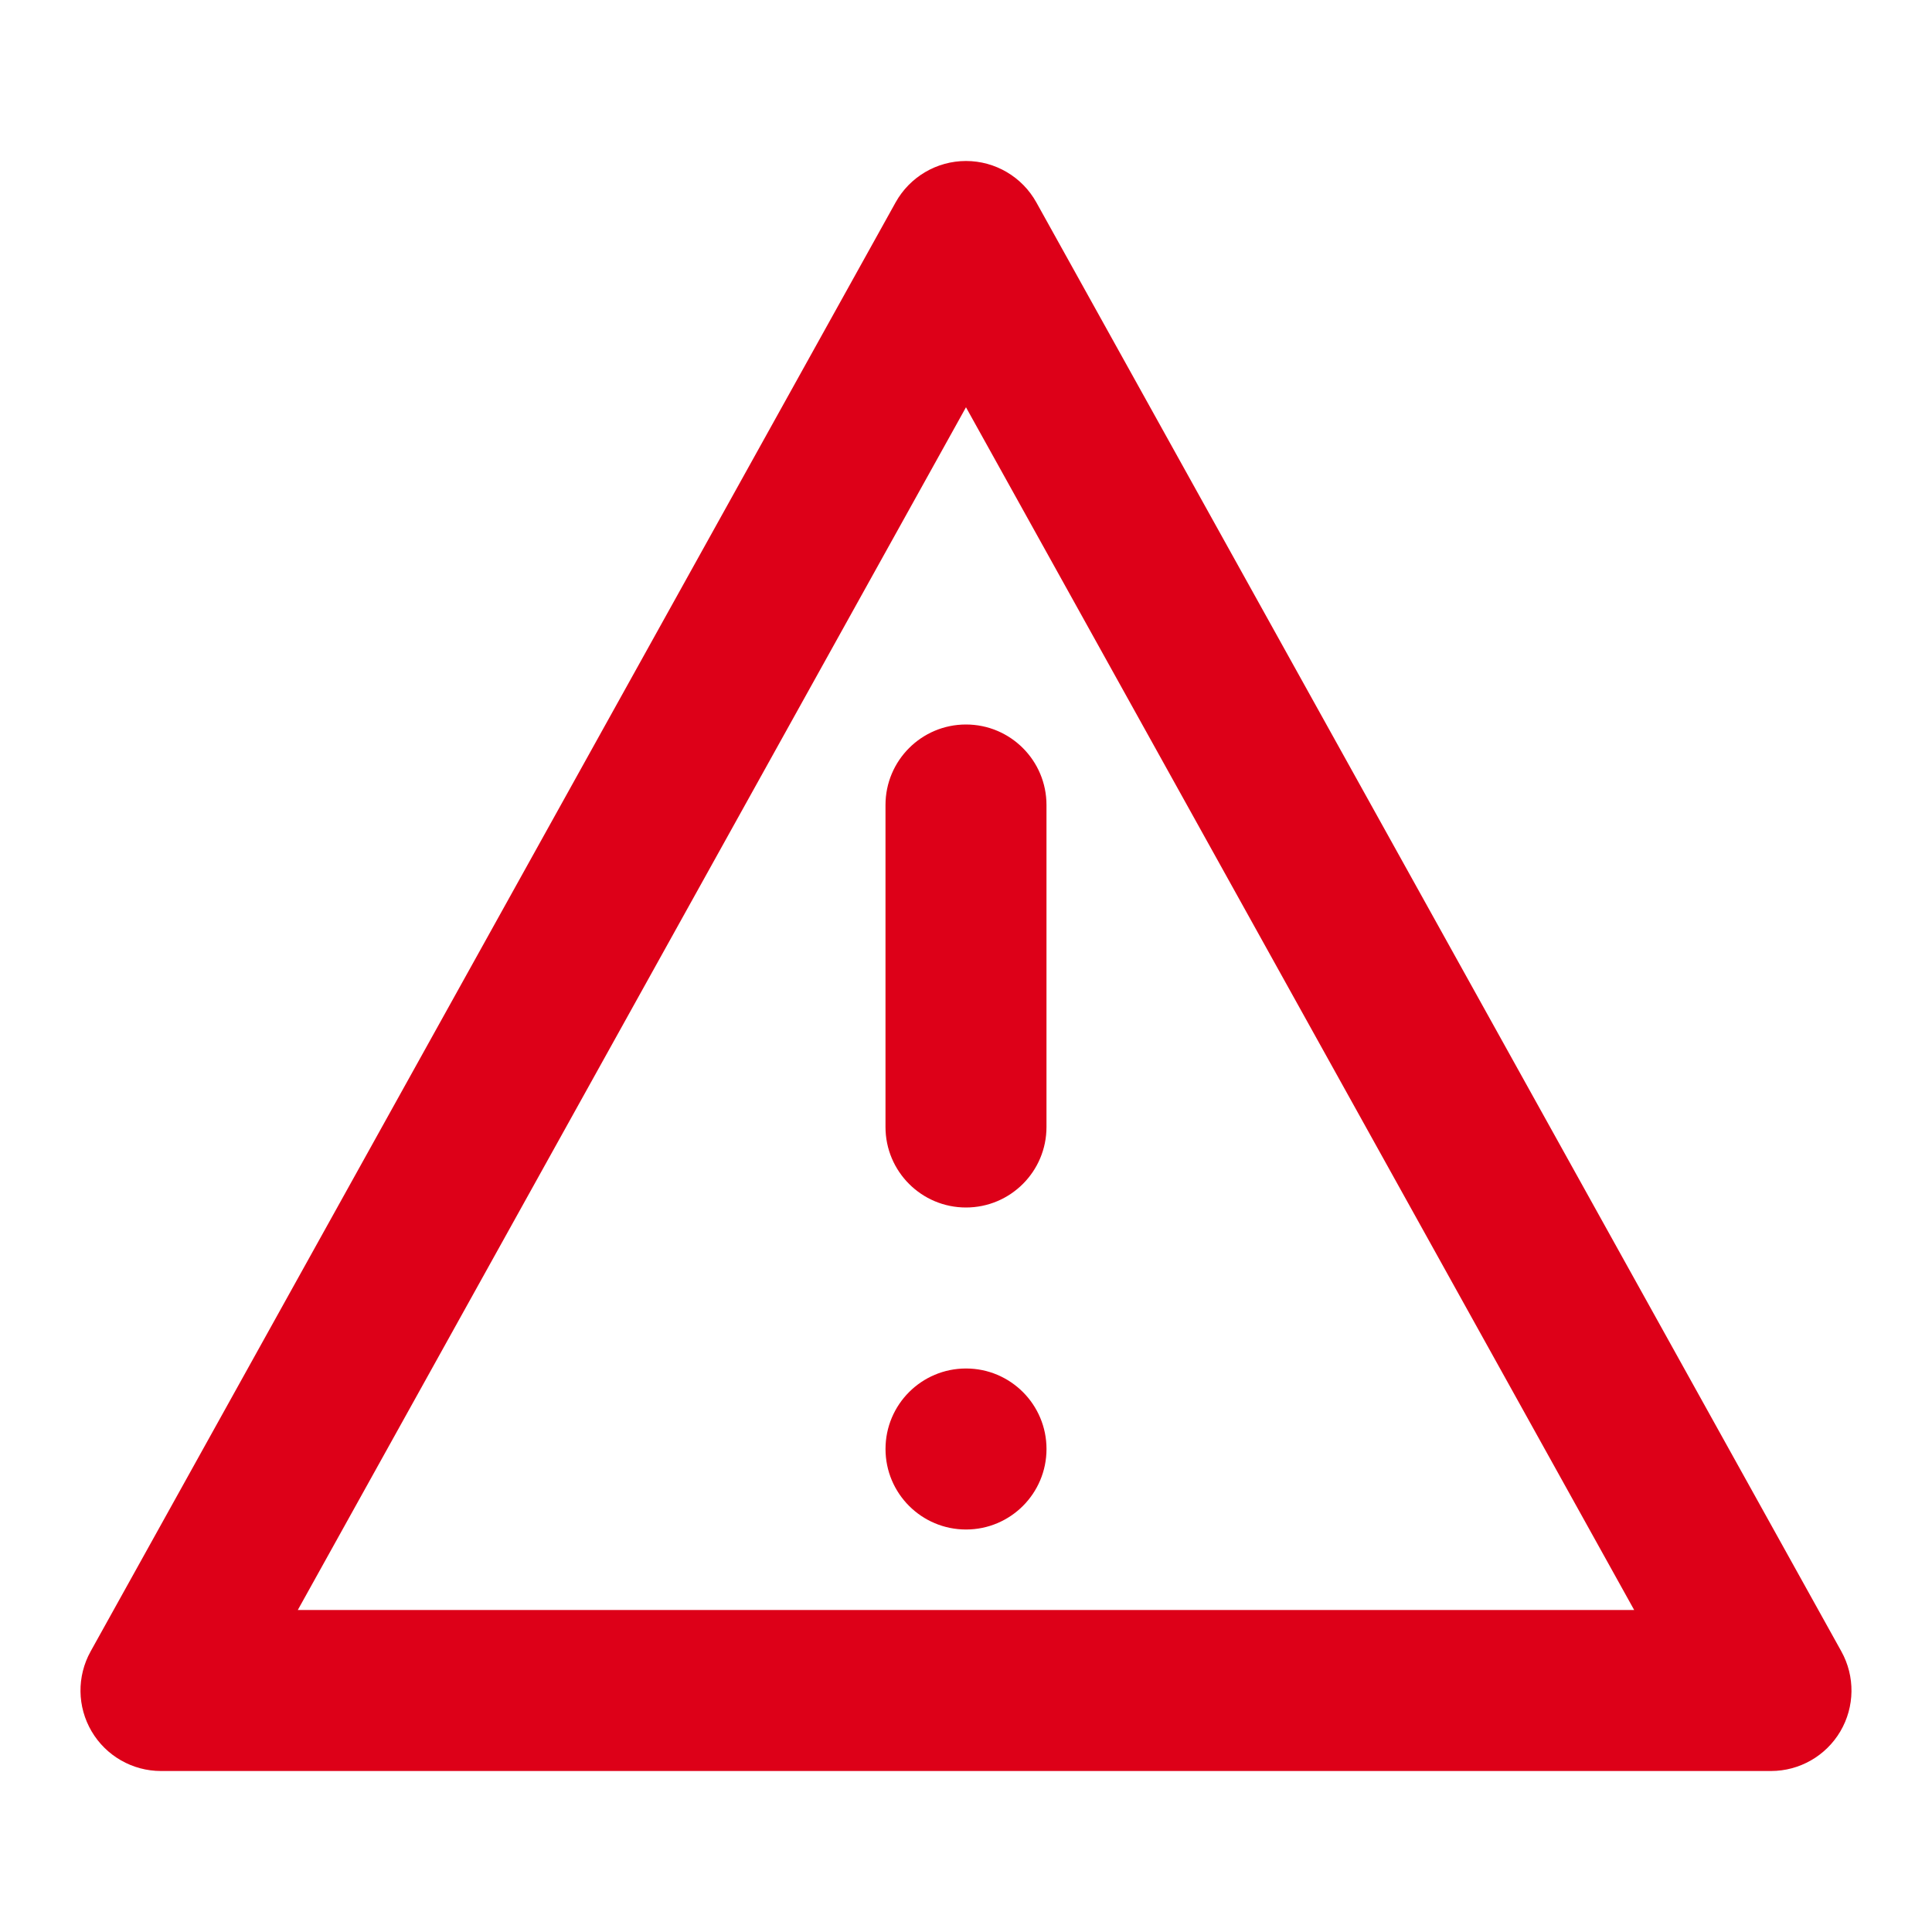 <svg width="85" height="85" viewBox="0 0 85 85" fill="none" xmlns="http://www.w3.org/2000/svg">
<path d="M46.042 63.75C46.042 65.706 44.457 67.292 42.501 67.292C40.545 67.292 38.959 65.706 38.959 63.75C38.959 61.794 40.545 60.208 42.501 60.208C44.457 60.208 46.042 61.794 46.042 63.75Z" fill="#DD0018"/>
<path fill-rule="evenodd" clip-rule="evenodd" d="M42.499 7.083C43.786 7.083 44.971 7.781 45.595 8.905L81.012 72.655C81.621 73.752 81.605 75.09 80.969 76.171C80.332 77.253 79.171 77.917 77.916 77.917H7.083C5.828 77.917 4.667 77.253 4.03 76.171C3.394 75.09 3.377 73.752 3.987 72.655L39.403 8.905C40.028 7.781 41.213 7.083 42.499 7.083ZM13.102 70.833H71.897L42.499 17.918L13.102 70.833ZM42.499 31.875C44.455 31.875 46.041 33.461 46.041 35.417V49.583C46.041 51.539 44.455 53.125 42.499 53.125C40.543 53.125 38.958 51.539 38.958 49.583V35.417C38.958 33.461 40.543 31.875 42.499 31.875Z" fill="#DD0018"/>
</svg>
